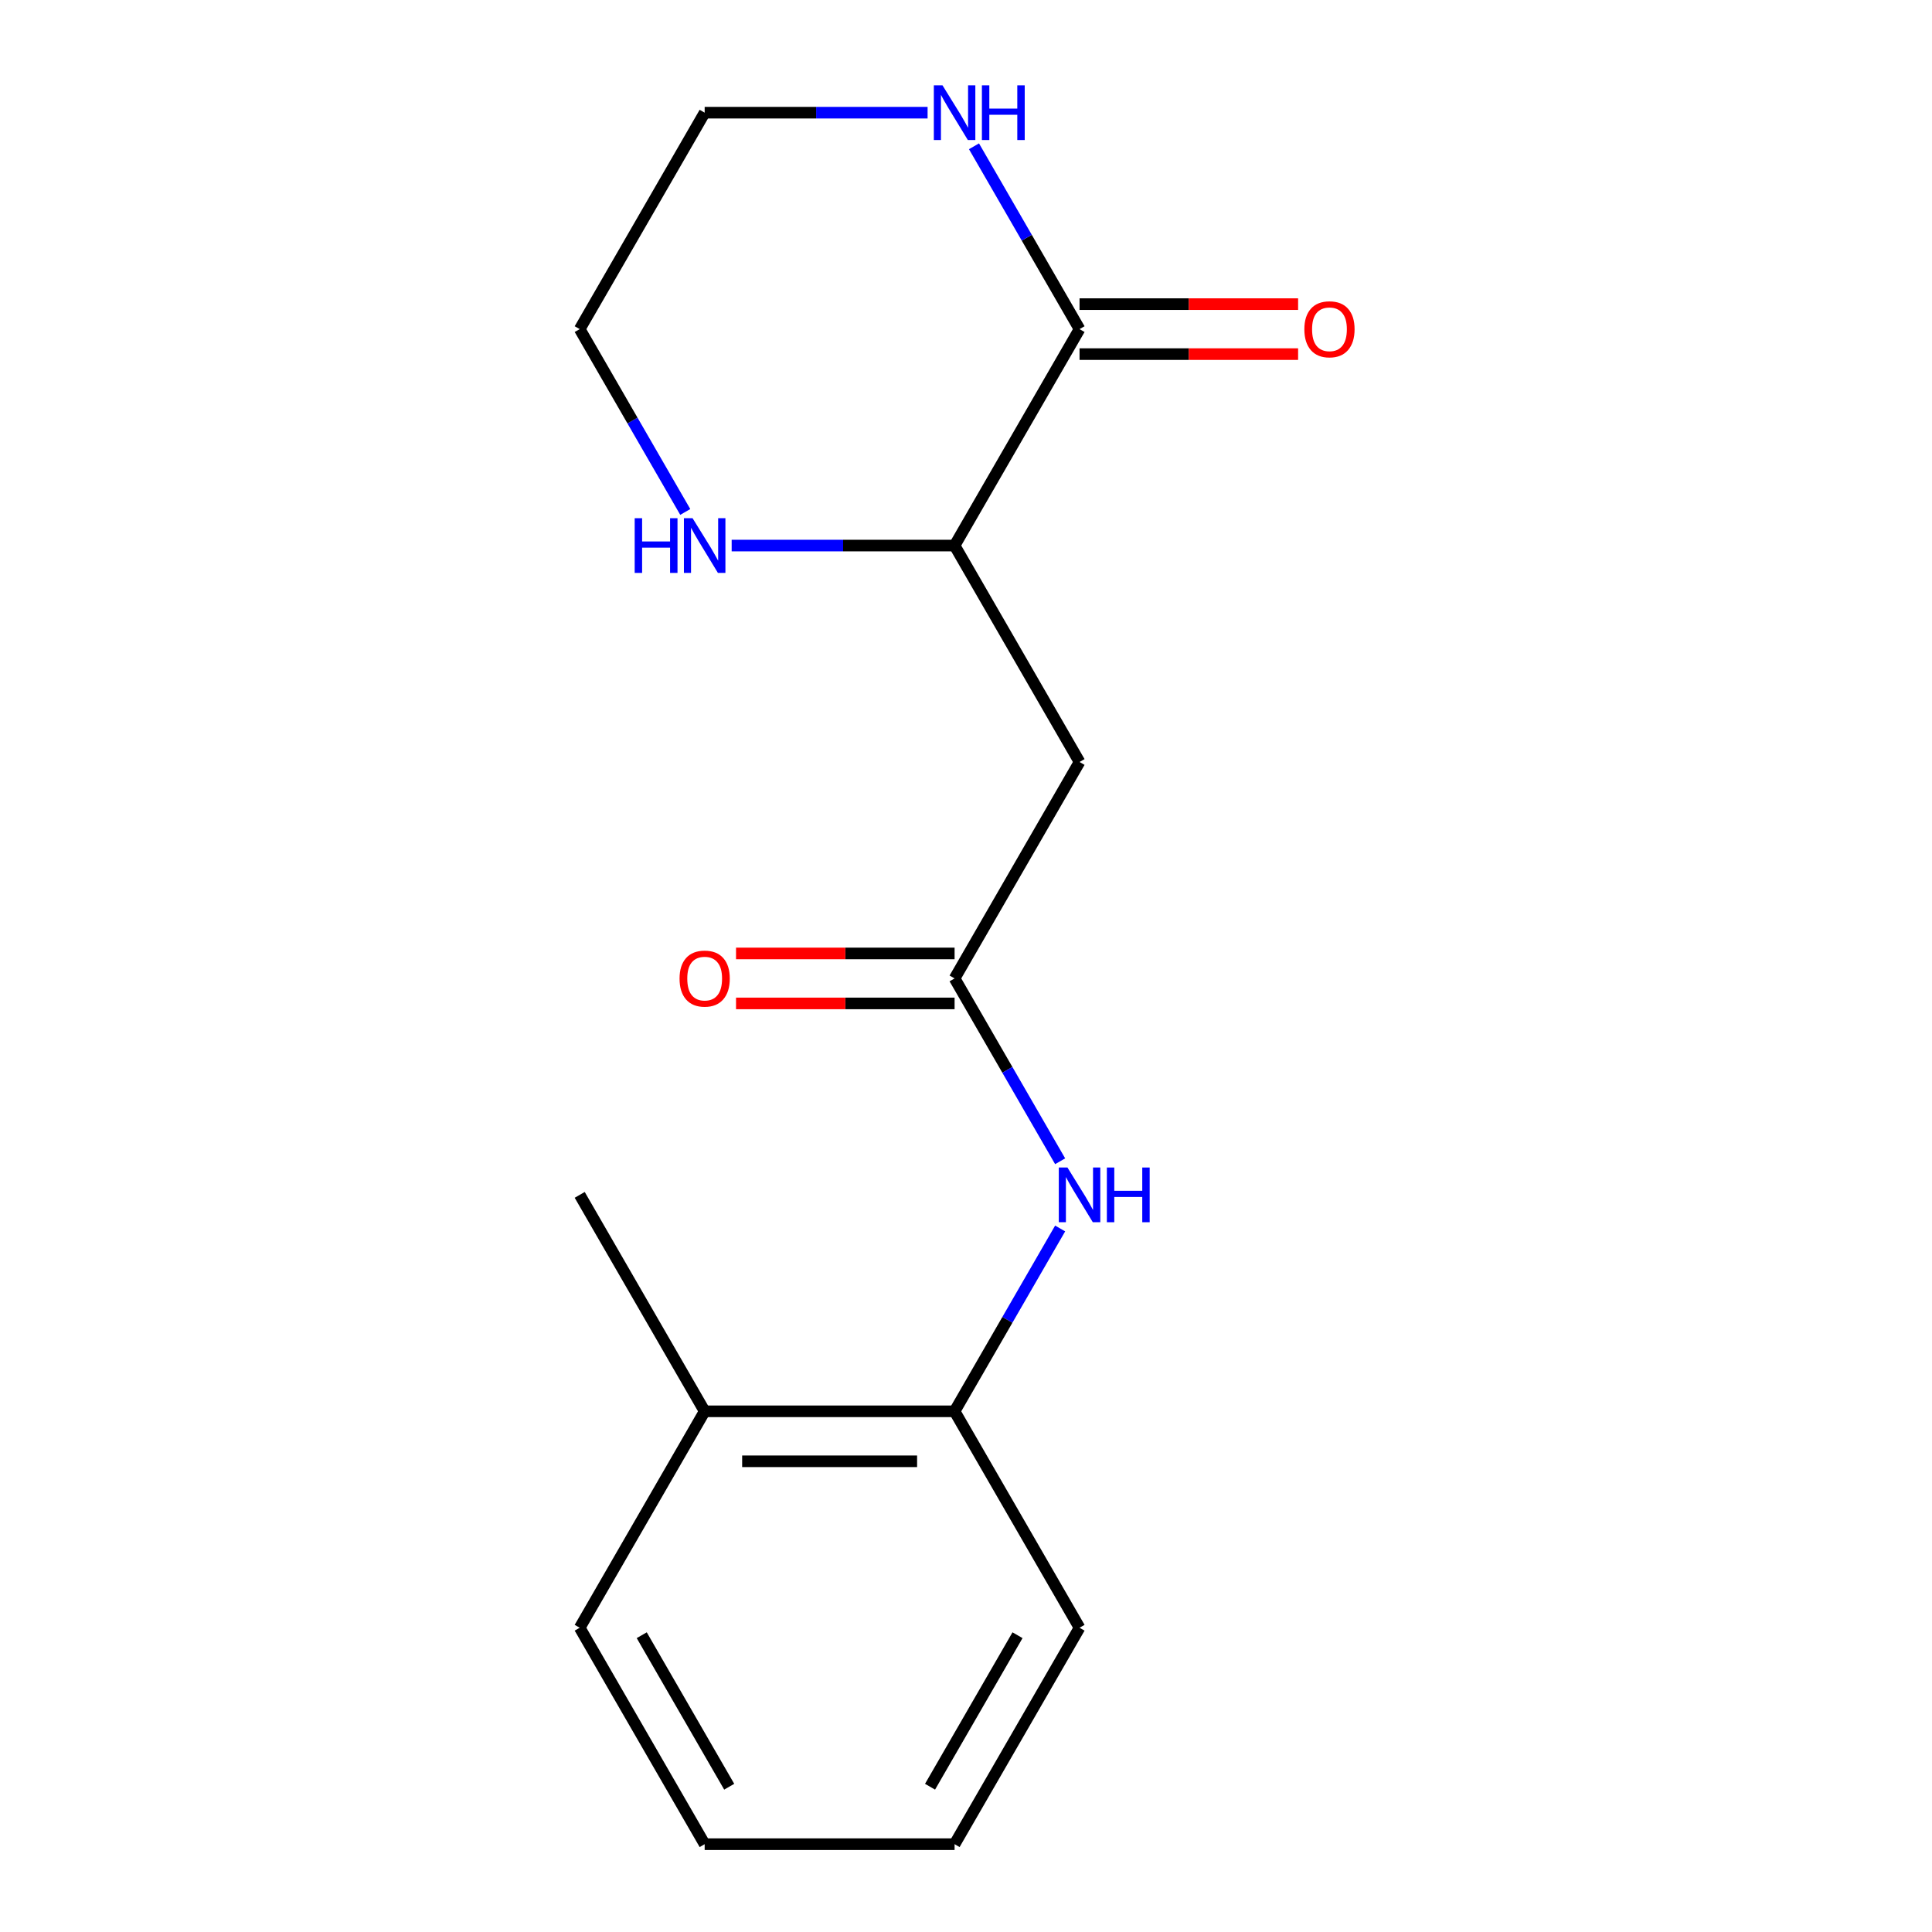 <?xml version='1.0' encoding='iso-8859-1'?>
<svg version='1.1' baseProfile='full'
              xmlns='http://www.w3.org/2000/svg'
                      xmlns:rdkit='http://www.rdkit.org/xml'
                      xmlns:xlink='http://www.w3.org/1999/xlink'
                  xml:space='preserve'
width='1000px' height='1000px' viewBox='0 0 1000 1000'>
<!-- END OF HEADER -->
<rect style='opacity:1.0;fill:#FFFFFF;stroke:none' width='1000' height='1000' x='0' y='0'> </rect>
<path class='bond-2' d='M 558.771,170.352 L 494.092,282.38' style='fill:none;fill-rule:evenodd;stroke:#000000;stroke-width:6px;stroke-linecap:butt;stroke-linejoin:miter;stroke-opacity:1' />
<path class='bond-4' d='M 558.771,170.352 L 531.453,123.036' style='fill:none;fill-rule:evenodd;stroke:#000000;stroke-width:6px;stroke-linecap:butt;stroke-linejoin:miter;stroke-opacity:1' />
<path class='bond-4' d='M 531.453,123.036 L 504.134,75.719' style='fill:none;fill-rule:evenodd;stroke:#0000FF;stroke-width:6px;stroke-linecap:butt;stroke-linejoin:miter;stroke-opacity:1' />
<path class='bond-7' d='M 558.771,183.288 L 615.333,183.288' style='fill:none;fill-rule:evenodd;stroke:#000000;stroke-width:6px;stroke-linecap:butt;stroke-linejoin:miter;stroke-opacity:1' />
<path class='bond-7' d='M 615.333,183.288 L 671.896,183.288' style='fill:none;fill-rule:evenodd;stroke:#FF0000;stroke-width:6px;stroke-linecap:butt;stroke-linejoin:miter;stroke-opacity:1' />
<path class='bond-7' d='M 558.771,157.416 L 615.333,157.416' style='fill:none;fill-rule:evenodd;stroke:#000000;stroke-width:6px;stroke-linecap:butt;stroke-linejoin:miter;stroke-opacity:1' />
<path class='bond-7' d='M 615.333,157.416 L 671.896,157.416' style='fill:none;fill-rule:evenodd;stroke:#FF0000;stroke-width:6px;stroke-linecap:butt;stroke-linejoin:miter;stroke-opacity:1' />
<path class='bond-0' d='M 494.092,506.435 L 558.771,394.408' style='fill:none;fill-rule:evenodd;stroke:#000000;stroke-width:6px;stroke-linecap:butt;stroke-linejoin:miter;stroke-opacity:1' />
<path class='bond-3' d='M 494.092,506.435 L 521.41,553.752' style='fill:none;fill-rule:evenodd;stroke:#000000;stroke-width:6px;stroke-linecap:butt;stroke-linejoin:miter;stroke-opacity:1' />
<path class='bond-3' d='M 521.41,553.752 L 548.729,601.069' style='fill:none;fill-rule:evenodd;stroke:#0000FF;stroke-width:6px;stroke-linecap:butt;stroke-linejoin:miter;stroke-opacity:1' />
<path class='bond-8' d='M 494.092,493.499 L 437.53,493.499' style='fill:none;fill-rule:evenodd;stroke:#000000;stroke-width:6px;stroke-linecap:butt;stroke-linejoin:miter;stroke-opacity:1' />
<path class='bond-8' d='M 437.53,493.499 L 380.968,493.499' style='fill:none;fill-rule:evenodd;stroke:#FF0000;stroke-width:6px;stroke-linecap:butt;stroke-linejoin:miter;stroke-opacity:1' />
<path class='bond-8' d='M 494.092,519.371 L 437.53,519.371' style='fill:none;fill-rule:evenodd;stroke:#000000;stroke-width:6px;stroke-linecap:butt;stroke-linejoin:miter;stroke-opacity:1' />
<path class='bond-8' d='M 437.53,519.371 L 380.968,519.371' style='fill:none;fill-rule:evenodd;stroke:#FF0000;stroke-width:6px;stroke-linecap:butt;stroke-linejoin:miter;stroke-opacity:1' />
<path class='bond-1' d='M 558.771,394.408 L 494.092,282.38' style='fill:none;fill-rule:evenodd;stroke:#000000;stroke-width:6px;stroke-linecap:butt;stroke-linejoin:miter;stroke-opacity:1' />
<path class='bond-6' d='M 494.092,282.38 L 436.4,282.38' style='fill:none;fill-rule:evenodd;stroke:#000000;stroke-width:6px;stroke-linecap:butt;stroke-linejoin:miter;stroke-opacity:1' />
<path class='bond-6' d='M 436.4,282.38 L 378.708,282.38' style='fill:none;fill-rule:evenodd;stroke:#0000FF;stroke-width:6px;stroke-linecap:butt;stroke-linejoin:miter;stroke-opacity:1' />
<path class='bond-5' d='M 548.729,635.857 L 521.41,683.173' style='fill:none;fill-rule:evenodd;stroke:#0000FF;stroke-width:6px;stroke-linecap:butt;stroke-linejoin:miter;stroke-opacity:1' />
<path class='bond-5' d='M 521.41,683.173 L 494.092,730.49' style='fill:none;fill-rule:evenodd;stroke:#000000;stroke-width:6px;stroke-linecap:butt;stroke-linejoin:miter;stroke-opacity:1' />
<path class='bond-10' d='M 480.118,58.325 L 422.426,58.325' style='fill:none;fill-rule:evenodd;stroke:#0000FF;stroke-width:6px;stroke-linecap:butt;stroke-linejoin:miter;stroke-opacity:1' />
<path class='bond-10' d='M 422.426,58.325 L 364.734,58.325' style='fill:none;fill-rule:evenodd;stroke:#000000;stroke-width:6px;stroke-linecap:butt;stroke-linejoin:miter;stroke-opacity:1' />
<path class='bond-9' d='M 494.092,730.49 L 364.734,730.49' style='fill:none;fill-rule:evenodd;stroke:#000000;stroke-width:6px;stroke-linecap:butt;stroke-linejoin:miter;stroke-opacity:1' />
<path class='bond-9' d='M 474.688,756.362 L 384.138,756.362' style='fill:none;fill-rule:evenodd;stroke:#000000;stroke-width:6px;stroke-linecap:butt;stroke-linejoin:miter;stroke-opacity:1' />
<path class='bond-12' d='M 494.092,730.49 L 558.771,842.518' style='fill:none;fill-rule:evenodd;stroke:#000000;stroke-width:6px;stroke-linecap:butt;stroke-linejoin:miter;stroke-opacity:1' />
<path class='bond-17' d='M 354.691,264.986 L 327.373,217.669' style='fill:none;fill-rule:evenodd;stroke:#0000FF;stroke-width:6px;stroke-linecap:butt;stroke-linejoin:miter;stroke-opacity:1' />
<path class='bond-17' d='M 327.373,217.669 L 300.055,170.352' style='fill:none;fill-rule:evenodd;stroke:#000000;stroke-width:6px;stroke-linecap:butt;stroke-linejoin:miter;stroke-opacity:1' />
<path class='bond-13' d='M 364.734,730.49 L 300.055,618.463' style='fill:none;fill-rule:evenodd;stroke:#000000;stroke-width:6px;stroke-linecap:butt;stroke-linejoin:miter;stroke-opacity:1' />
<path class='bond-14' d='M 364.734,730.49 L 300.055,842.518' style='fill:none;fill-rule:evenodd;stroke:#000000;stroke-width:6px;stroke-linecap:butt;stroke-linejoin:miter;stroke-opacity:1' />
<path class='bond-11' d='M 364.734,58.325 L 300.055,170.352' style='fill:none;fill-rule:evenodd;stroke:#000000;stroke-width:6px;stroke-linecap:butt;stroke-linejoin:miter;stroke-opacity:1' />
<path class='bond-15' d='M 558.771,842.518 L 494.092,954.545' style='fill:none;fill-rule:evenodd;stroke:#000000;stroke-width:6px;stroke-linecap:butt;stroke-linejoin:miter;stroke-opacity:1' />
<path class='bond-15' d='M 526.664,846.386 L 481.388,924.805' style='fill:none;fill-rule:evenodd;stroke:#000000;stroke-width:6px;stroke-linecap:butt;stroke-linejoin:miter;stroke-opacity:1' />
<path class='bond-18' d='M 300.055,842.518 L 364.734,954.545' style='fill:none;fill-rule:evenodd;stroke:#000000;stroke-width:6px;stroke-linecap:butt;stroke-linejoin:miter;stroke-opacity:1' />
<path class='bond-18' d='M 332.162,846.386 L 377.437,924.805' style='fill:none;fill-rule:evenodd;stroke:#000000;stroke-width:6px;stroke-linecap:butt;stroke-linejoin:miter;stroke-opacity:1' />
<path class='bond-16' d='M 494.092,954.545 L 364.734,954.545' style='fill:none;fill-rule:evenodd;stroke:#000000;stroke-width:6px;stroke-linecap:butt;stroke-linejoin:miter;stroke-opacity:1' />
<path  class='atom-4' d='M 552.511 604.303
L 561.791 619.303
Q 562.711 620.783, 564.191 623.463
Q 565.671 626.143, 565.751 626.303
L 565.751 604.303
L 569.511 604.303
L 569.511 632.623
L 565.631 632.623
L 555.671 616.223
Q 554.511 614.303, 553.271 612.103
Q 552.071 609.903, 551.711 609.223
L 551.711 632.623
L 548.031 632.623
L 548.031 604.303
L 552.511 604.303
' fill='#0000FF'/>
<path  class='atom-4' d='M 572.911 604.303
L 576.751 604.303
L 576.751 616.343
L 591.231 616.343
L 591.231 604.303
L 595.071 604.303
L 595.071 632.623
L 591.231 632.623
L 591.231 619.543
L 576.751 619.543
L 576.751 632.623
L 572.911 632.623
L 572.911 604.303
' fill='#0000FF'/>
<path  class='atom-5' d='M 487.832 44.165
L 497.112 59.165
Q 498.032 60.645, 499.512 63.325
Q 500.992 66.005, 501.072 66.165
L 501.072 44.165
L 504.832 44.165
L 504.832 72.485
L 500.952 72.485
L 490.992 56.085
Q 489.832 54.165, 488.592 51.965
Q 487.392 49.765, 487.032 49.085
L 487.032 72.485
L 483.352 72.485
L 483.352 44.165
L 487.832 44.165
' fill='#0000FF'/>
<path  class='atom-5' d='M 508.232 44.165
L 512.072 44.165
L 512.072 56.205
L 526.552 56.205
L 526.552 44.165
L 530.392 44.165
L 530.392 72.485
L 526.552 72.485
L 526.552 59.405
L 512.072 59.405
L 512.072 72.485
L 508.232 72.485
L 508.232 44.165
' fill='#0000FF'/>
<path  class='atom-7' d='M 328.514 268.22
L 332.354 268.22
L 332.354 280.26
L 346.834 280.26
L 346.834 268.22
L 350.674 268.22
L 350.674 296.54
L 346.834 296.54
L 346.834 283.46
L 332.354 283.46
L 332.354 296.54
L 328.514 296.54
L 328.514 268.22
' fill='#0000FF'/>
<path  class='atom-7' d='M 358.474 268.22
L 367.754 283.22
Q 368.674 284.7, 370.154 287.38
Q 371.634 290.06, 371.714 290.22
L 371.714 268.22
L 375.474 268.22
L 375.474 296.54
L 371.594 296.54
L 361.634 280.14
Q 360.474 278.22, 359.234 276.02
Q 358.034 273.82, 357.674 273.14
L 357.674 296.54
L 353.994 296.54
L 353.994 268.22
L 358.474 268.22
' fill='#0000FF'/>
<path  class='atom-8' d='M 675.13 170.432
Q 675.13 163.632, 678.49 159.832
Q 681.85 156.032, 688.13 156.032
Q 694.41 156.032, 697.77 159.832
Q 701.13 163.632, 701.13 170.432
Q 701.13 177.312, 697.73 181.232
Q 694.33 185.112, 688.13 185.112
Q 681.89 185.112, 678.49 181.232
Q 675.13 177.352, 675.13 170.432
M 688.13 181.912
Q 692.45 181.912, 694.77 179.032
Q 697.13 176.112, 697.13 170.432
Q 697.13 164.872, 694.77 162.072
Q 692.45 159.232, 688.13 159.232
Q 683.81 159.232, 681.45 162.032
Q 679.13 164.832, 679.13 170.432
Q 679.13 176.152, 681.45 179.032
Q 683.81 181.912, 688.13 181.912
' fill='#FF0000'/>
<path  class='atom-9' d='M 351.734 506.515
Q 351.734 499.715, 355.094 495.915
Q 358.454 492.115, 364.734 492.115
Q 371.014 492.115, 374.374 495.915
Q 377.734 499.715, 377.734 506.515
Q 377.734 513.395, 374.334 517.315
Q 370.934 521.195, 364.734 521.195
Q 358.494 521.195, 355.094 517.315
Q 351.734 513.435, 351.734 506.515
M 364.734 517.995
Q 369.054 517.995, 371.374 515.115
Q 373.734 512.195, 373.734 506.515
Q 373.734 500.955, 371.374 498.155
Q 369.054 495.315, 364.734 495.315
Q 360.414 495.315, 358.054 498.115
Q 355.734 500.915, 355.734 506.515
Q 355.734 512.235, 358.054 515.115
Q 360.414 517.995, 364.734 517.995
' fill='#FF0000'/>
</svg>
